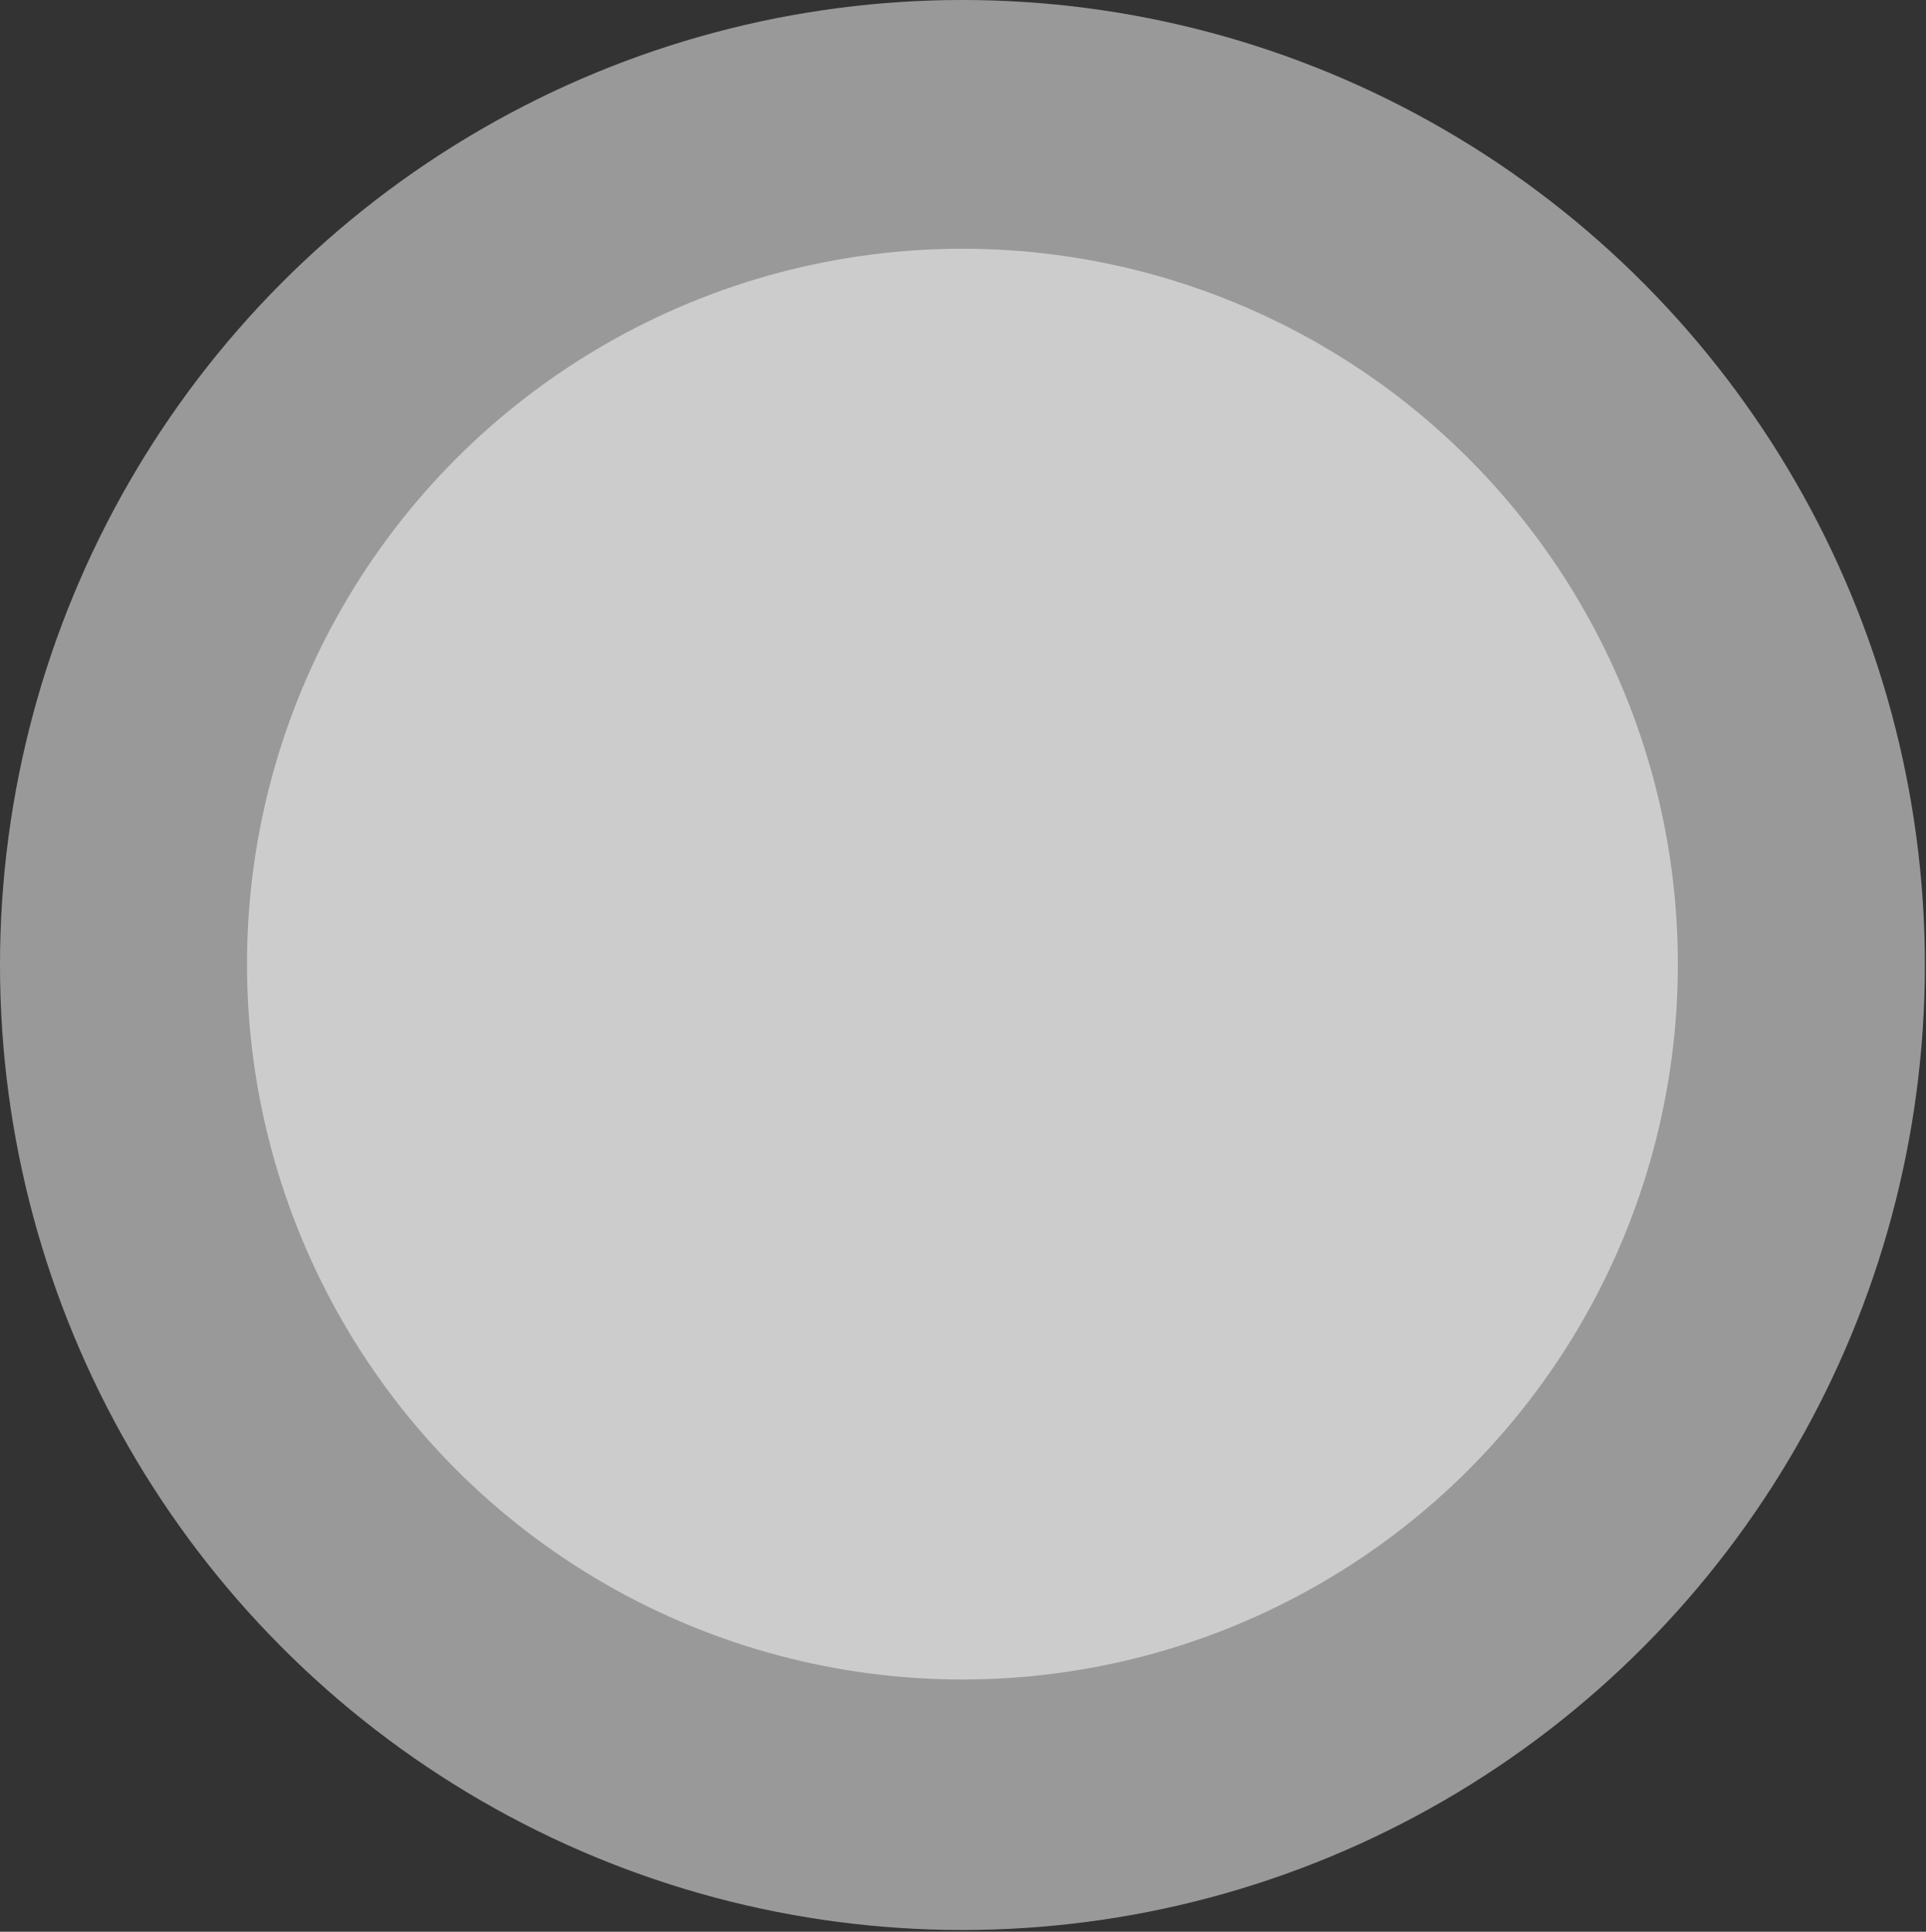 <?xml version="1.0" encoding="UTF-8"?> <svg xmlns="http://www.w3.org/2000/svg" width="974" height="977" viewBox="0 0 974 977" fill="none"><rect x="0" y="0" width="974" height="977" fill="#333333" stroke="none"/><circle opacity="0.5" cx="486.715" cy="487.607" r="361.802" fill="white"></circle><ellipse opacity="0.5" cx="486.715" cy="488.053" rx="486.715" ry="488.053" fill="white"></ellipse></svg> 
